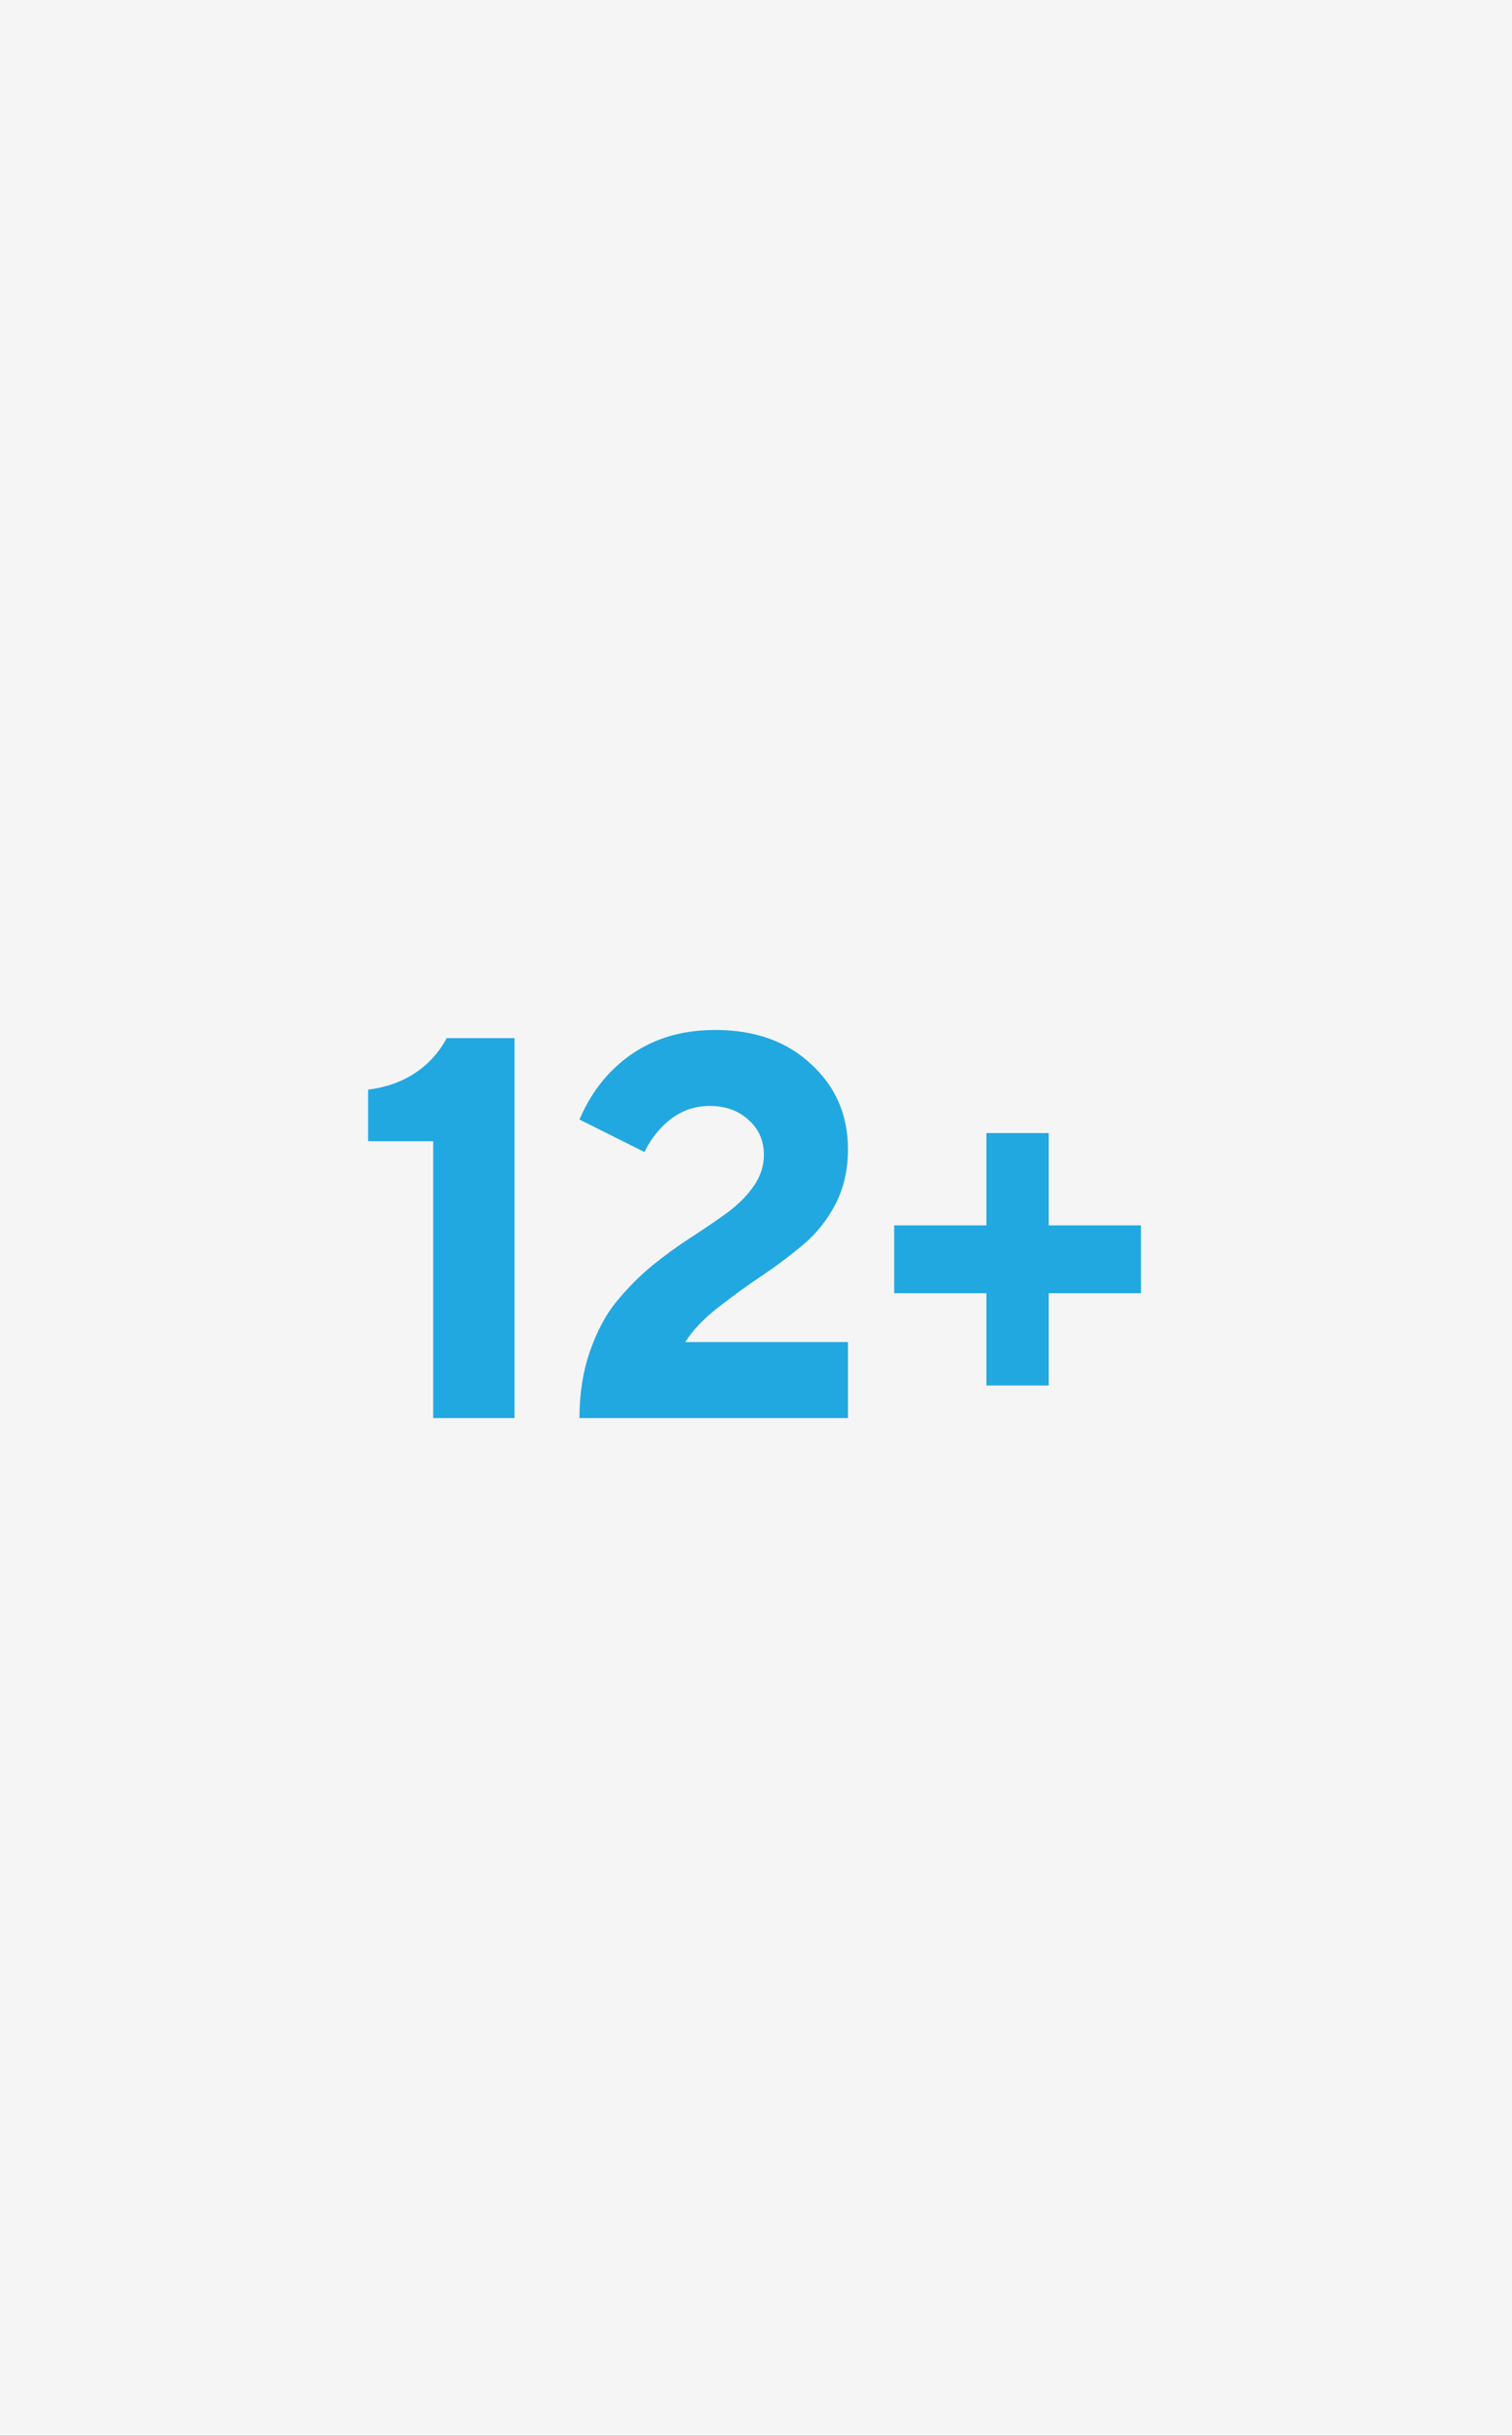 <svg width="223" height="359" viewBox="0 0 223 359" fill="none" xmlns="http://www.w3.org/2000/svg">
<rect x="0" y="0" width="223" height="359" fill="#333333" stroke="none"/>
<g clip-path="url(#clip0_707_76)">
<rect width="223" height="359" fill="#F5F5F5"/>
<path d="M63.891 209V168.2H54.291V160.6C58.024 160.12 61.064 158.707 63.411 156.36C64.371 155.4 65.197 154.28 65.891 153H75.891V209H63.891ZM101.063 197.8H125.063V209H85.463C85.463 205.427 85.969 202.173 86.983 199.24C87.996 196.307 89.276 193.88 90.823 191.96C92.422 189.987 94.183 188.2 96.103 186.6C98.076 185 100.023 183.587 101.943 182.36C103.916 181.08 105.676 179.88 107.223 178.76C108.823 177.587 110.129 176.28 111.143 174.84C112.156 173.4 112.663 171.853 112.663 170.2C112.663 168.12 111.916 166.413 110.423 165.08C108.929 163.693 107.009 163 104.663 163C101.836 163 99.382 164.147 97.302 166.44C96.343 167.507 95.596 168.627 95.062 169.8L85.463 165C86.529 162.493 87.916 160.307 89.623 158.44C93.729 154.013 99.009 151.8 105.463 151.8C111.329 151.8 116.049 153.48 119.623 156.84C123.249 160.147 125.063 164.333 125.063 169.4C125.063 172.387 124.449 175.08 123.223 177.48C121.996 179.827 120.396 181.827 118.423 183.48C116.449 185.133 114.423 186.653 112.343 188.04C110.263 189.427 108.129 190.973 105.943 192.68C103.809 194.333 102.183 196.04 101.063 197.8ZM131.878 190.6V180.6H145.478V167H154.678V180.6H168.278V190.6H154.678V204.2H145.478V190.6H131.878Z" fill="#22A8E0"/>
</g>
<defs>
<clipPath id="clip0_707_76">
<rect width="223" height="359" fill="white"/>
</clipPath>
</defs>
</svg>
